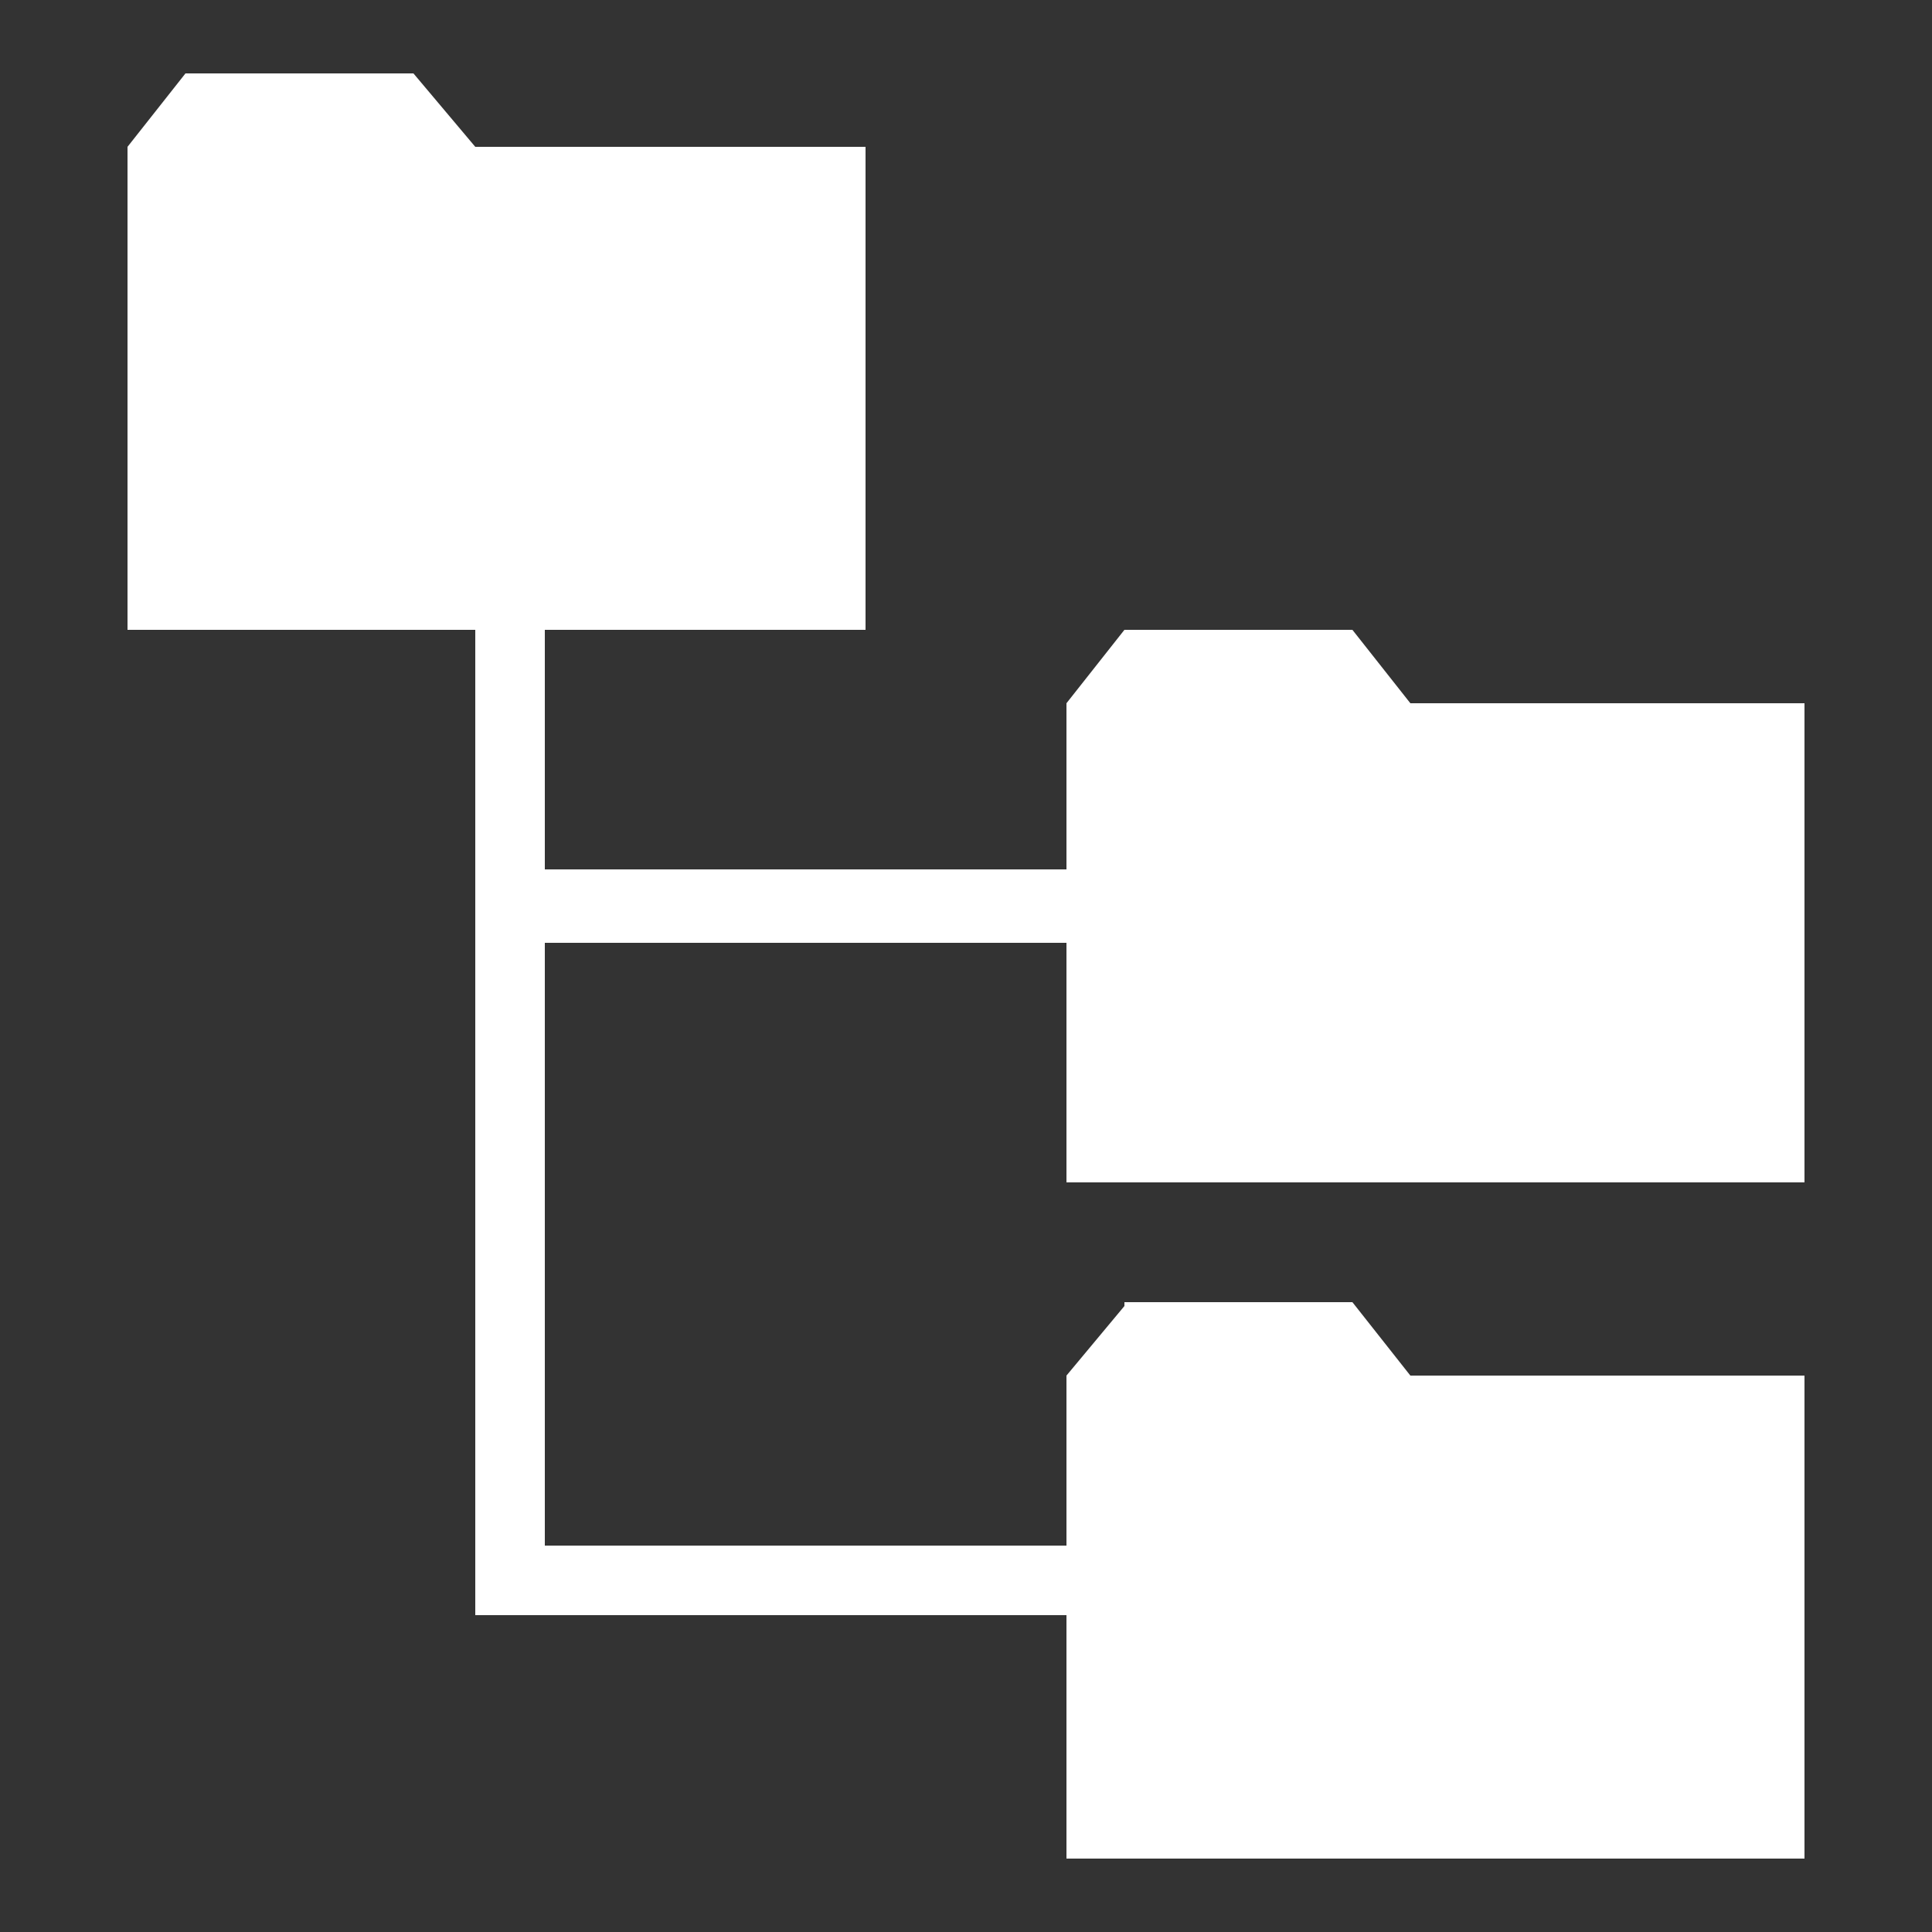 <svg version="1.1" id="Layer_1" xmlns="http://www.w3.org/2000/svg" x="0" y="0" viewBox="0 0 50 50" xml:space="preserve"><rect x="0" y="0" width="50" height="50" fill="#333333" stroke="none"/><style>.st0{display:none;fill:#fff;stroke:#141266;stroke-width:17;stroke-miterlimit:10}</style><path class="st0" d="M-201.8 76.5H21.5v-137H157L-90.1-350-337.3-60.5h135.5z"/><path class="st0" d="M257.6-49.5H34.2V89.3h-135.5l247.2 293.2L393 89.3H257.6z"/><path fill="#fff" d="M46.7 30.6V18.2H36.5L35 16.3h-5.9l-1.5 1.9v4.3H14.1v-6.2h8.3V3.8H12.3l-1.6-1.9H4.8L3.3 3.8v12.5h9v25.5h15.3v6.3h19.1V35.6H36.5L35 33.7h-5.9v.1l-1.5 1.8V40H14.1V24.4h13.5v6.2z"/></svg>